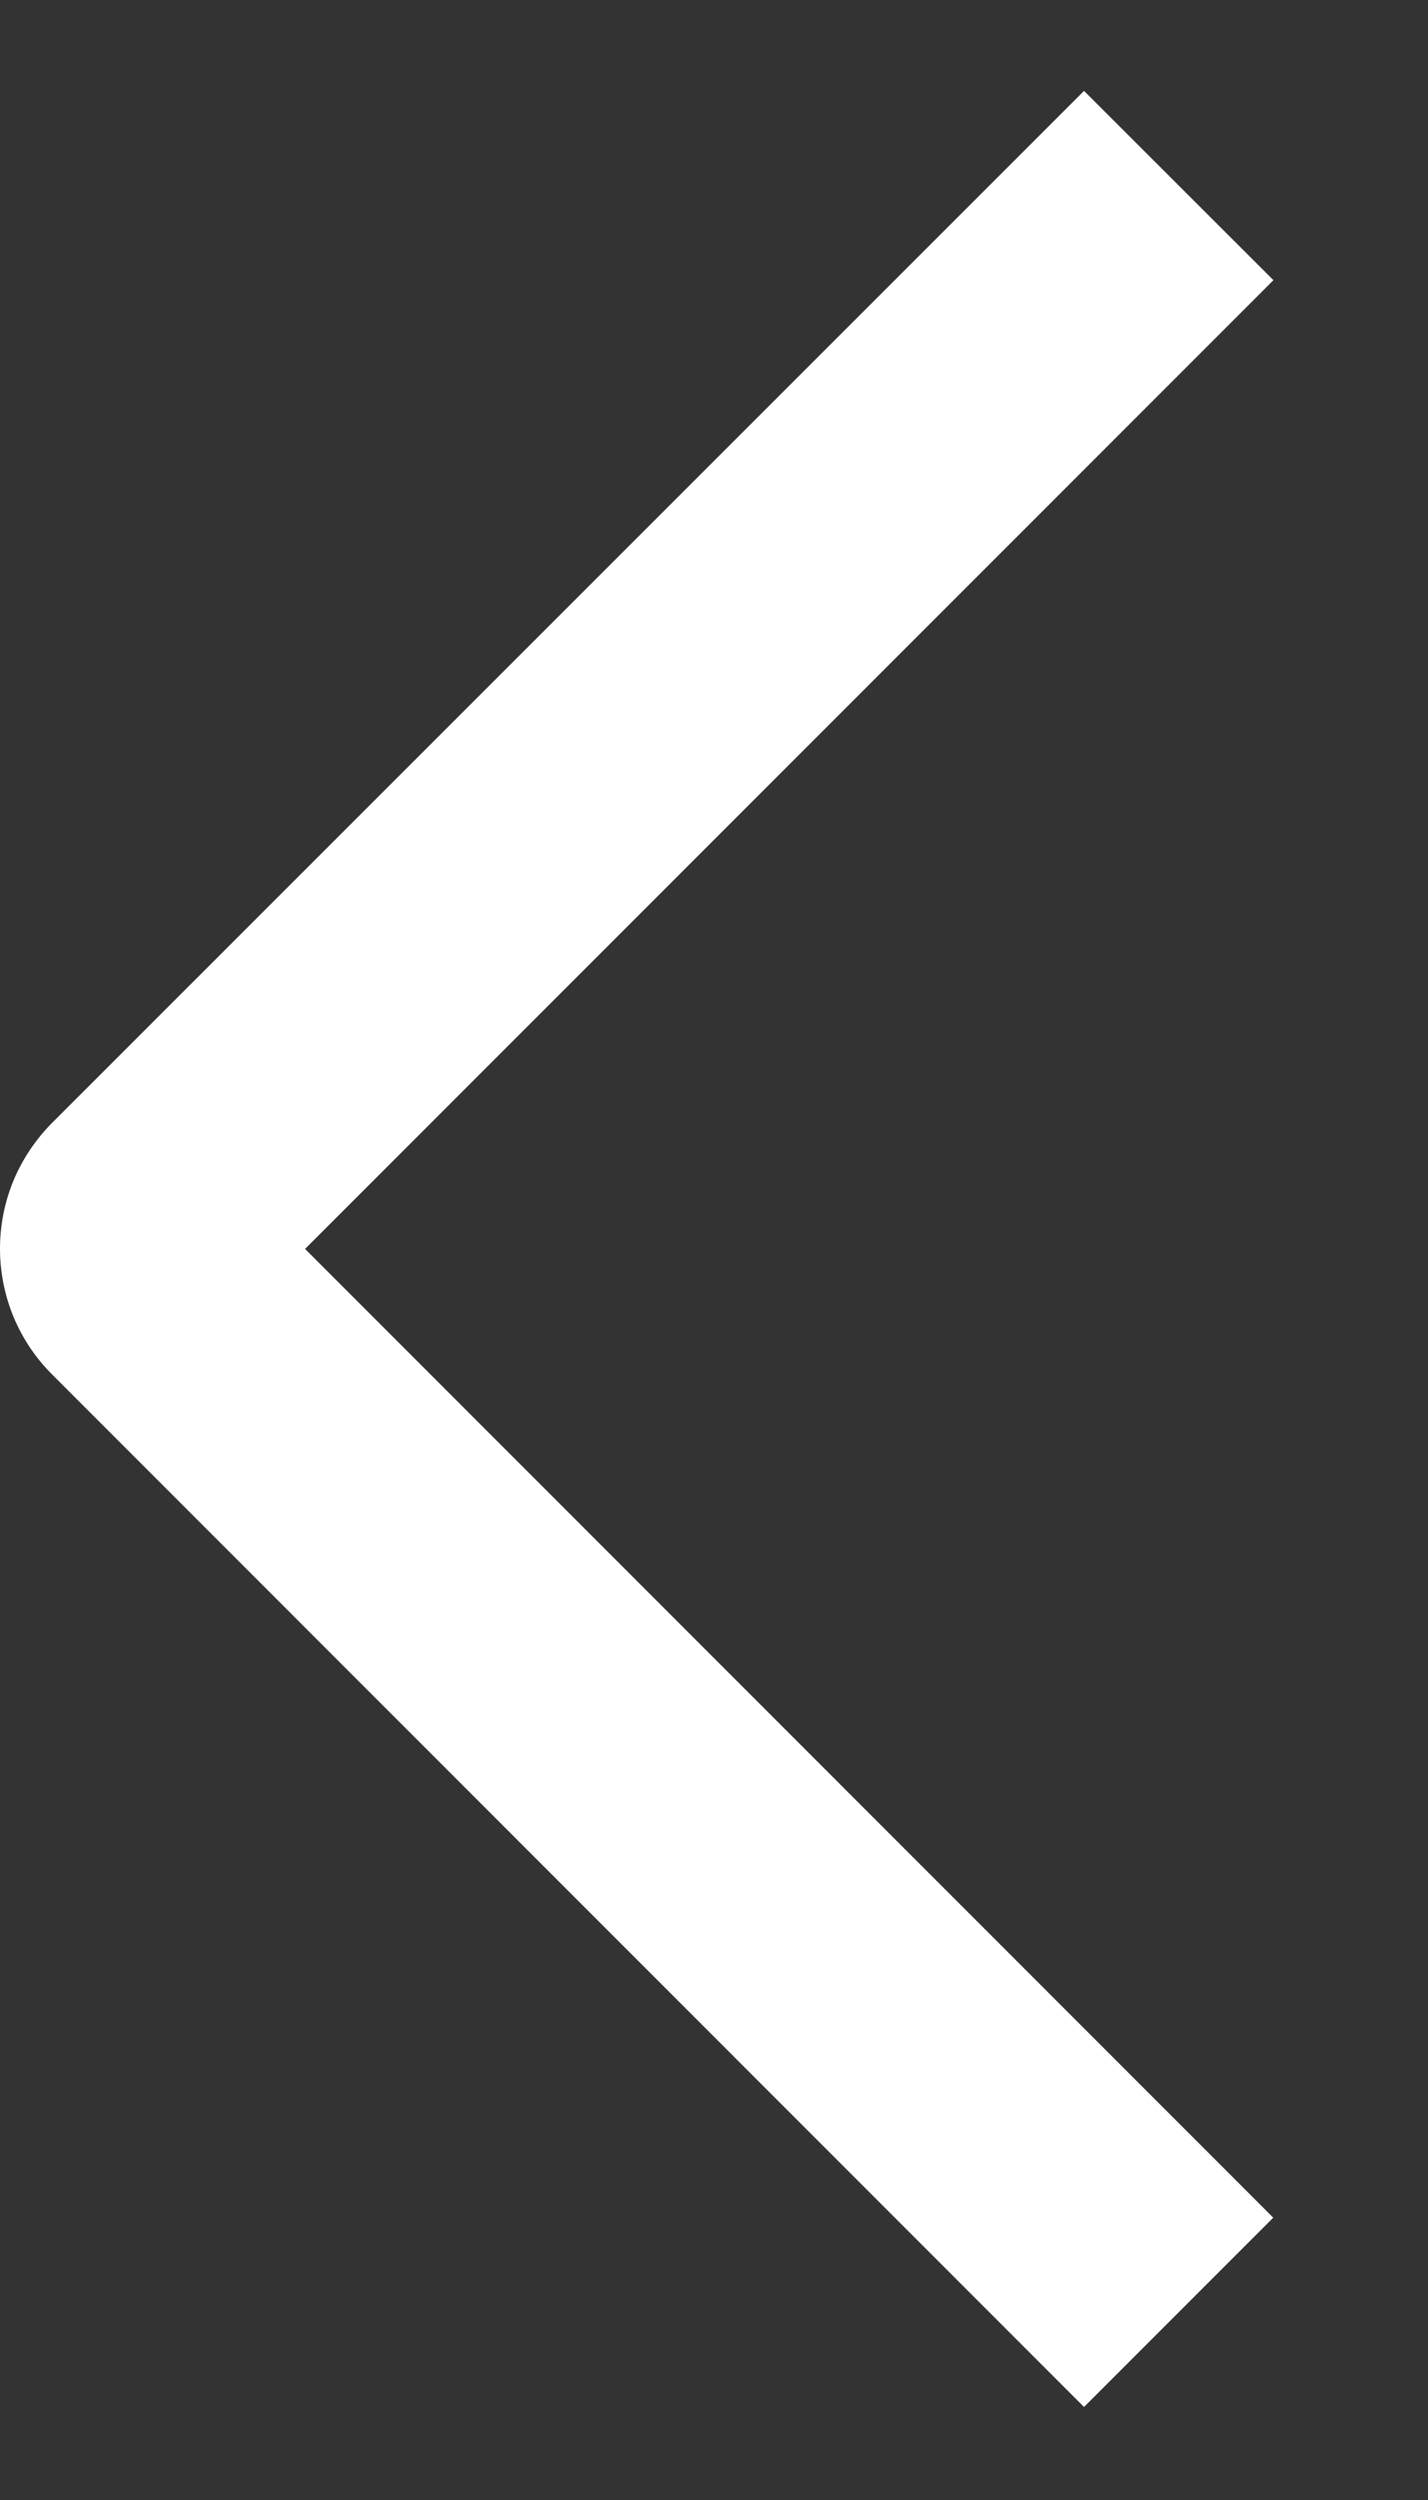 <svg width="8" height="14" viewBox="0 0 8 14" fill="none" xmlns="http://www.w3.org/2000/svg">
<rect x="0" y="0" width="8" height="14" fill="#333333" stroke="none"/>
<path d="M7.134 1.569L6.073 0.509L0.294 6.286C0.201 6.379 0.127 6.489 0.076 6.61C0.026 6.731 0 6.861 0 6.993C0 7.124 0.026 7.254 0.076 7.375C0.127 7.497 0.201 7.607 0.294 7.699L6.073 13.479L7.133 12.419L1.709 6.994L7.134 1.569Z" fill="white"/>
</svg>
